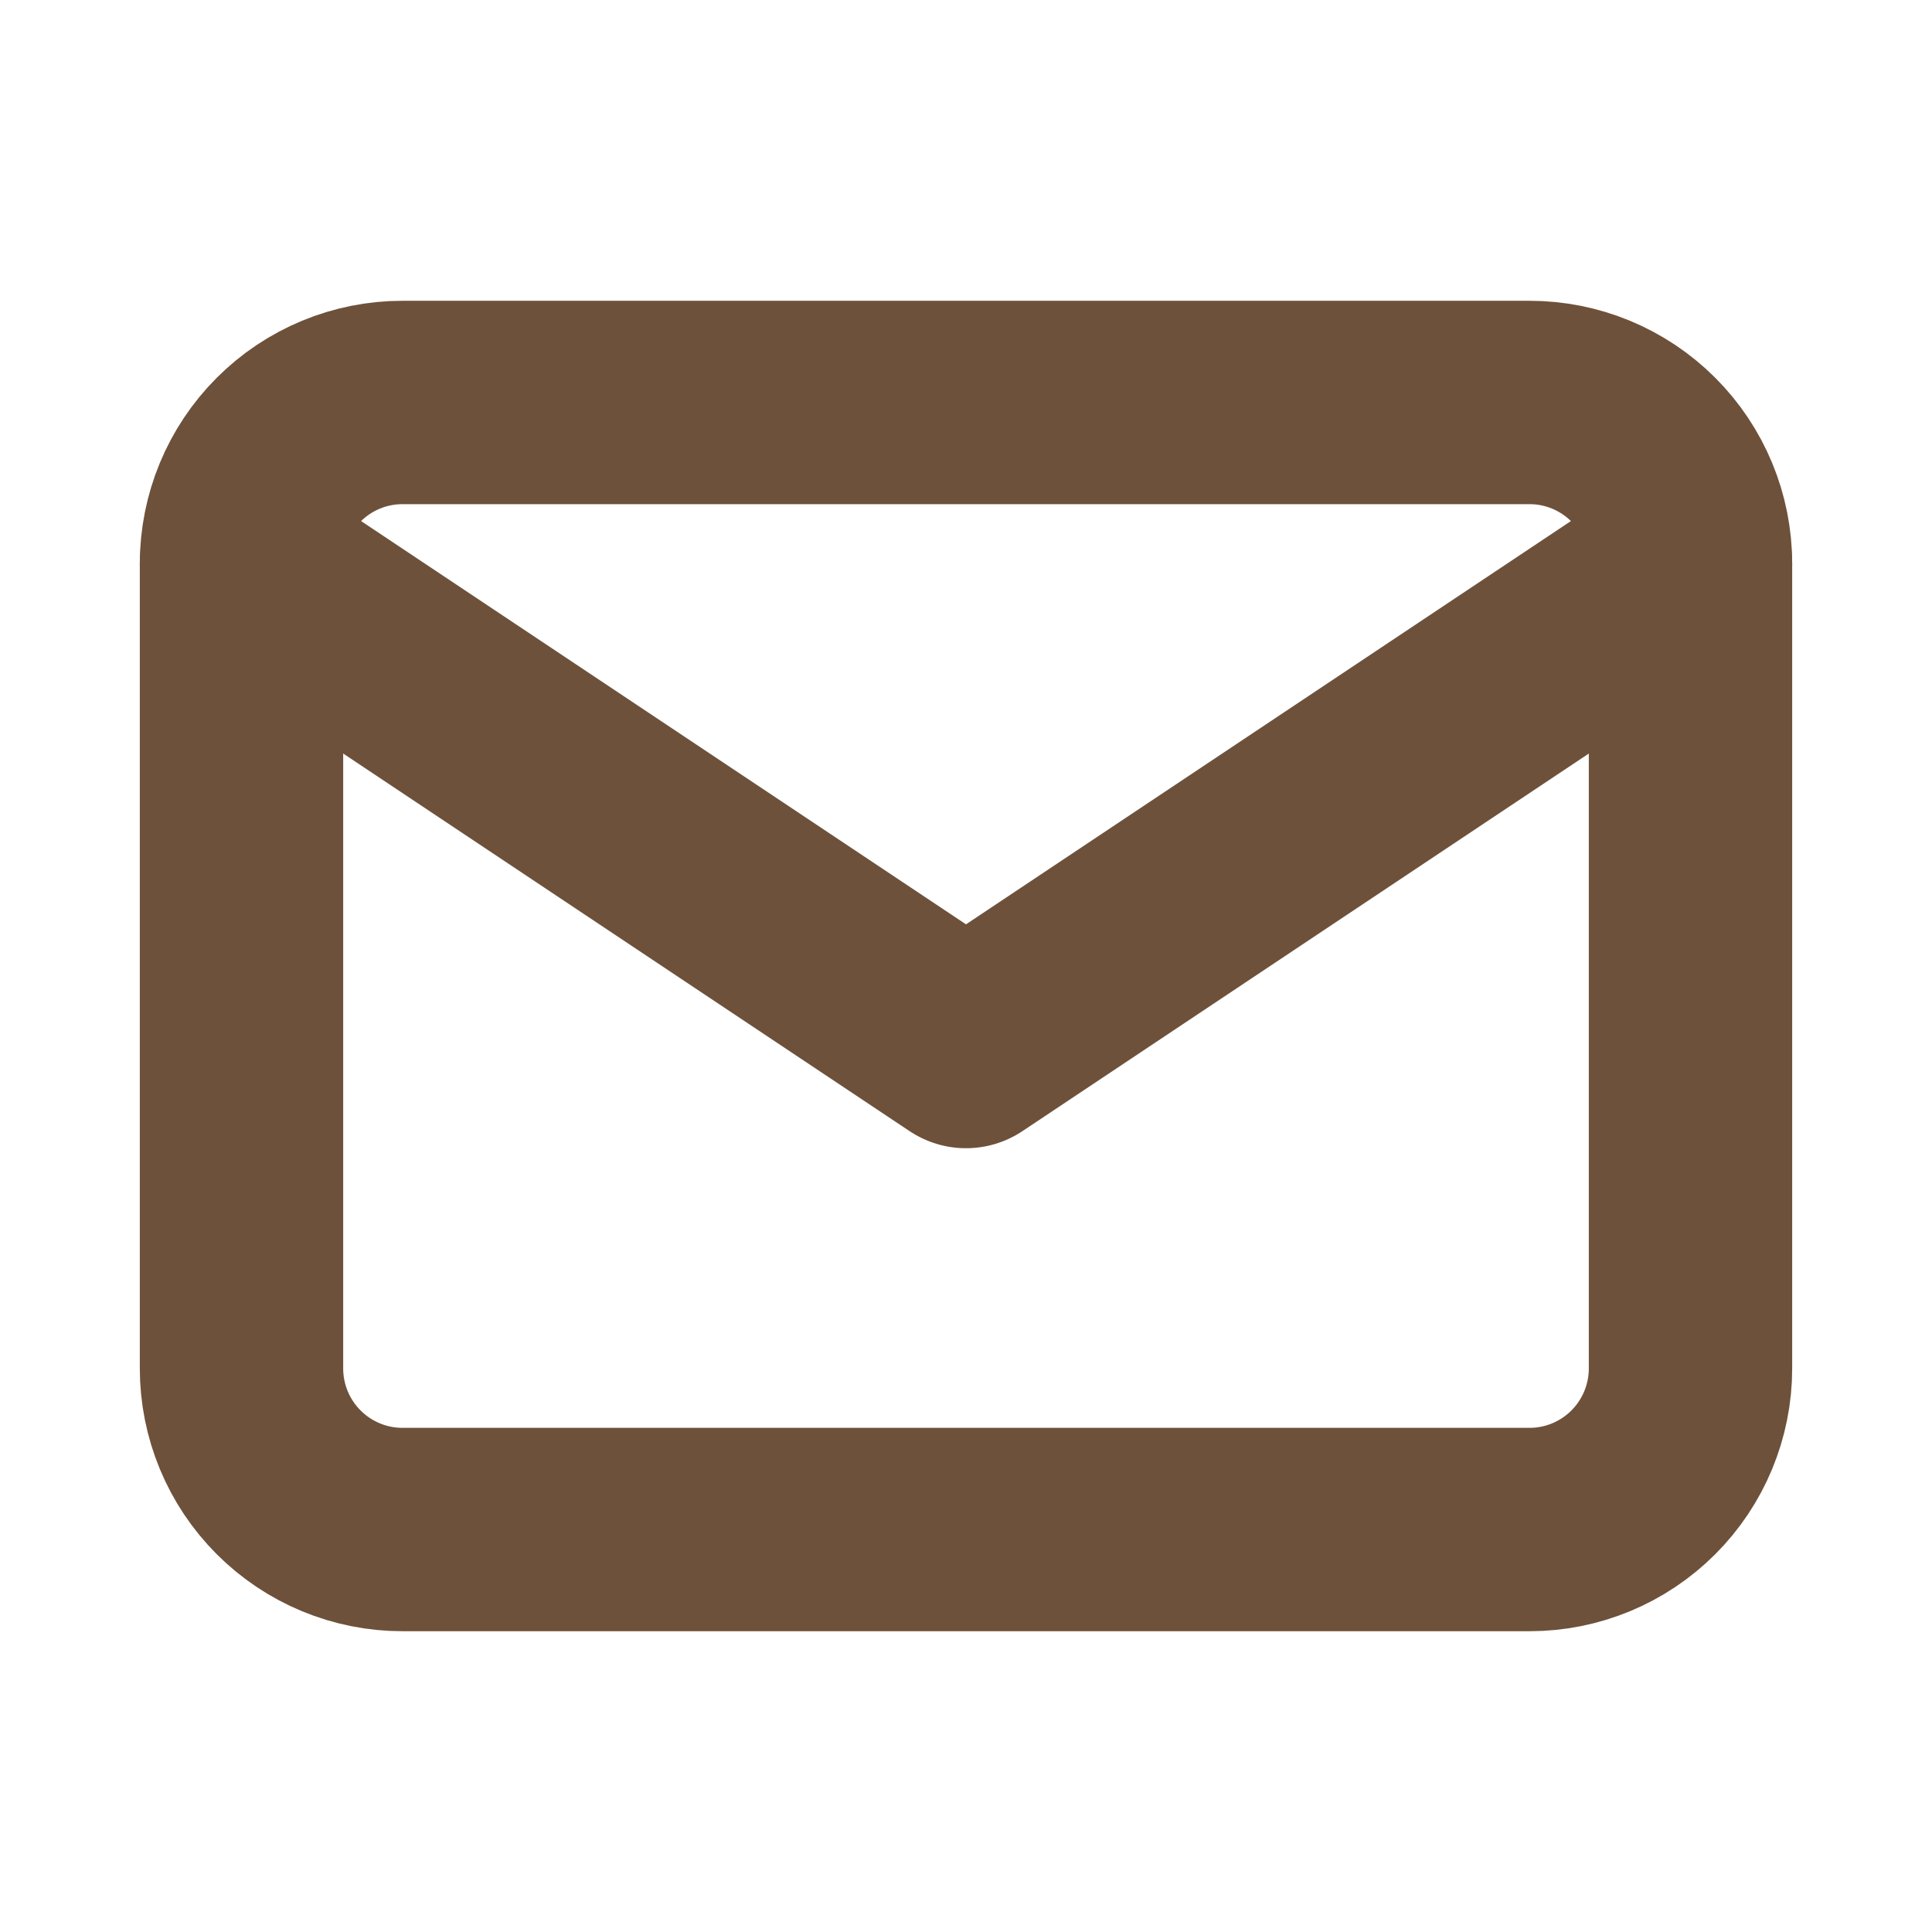 <svg width="19" height="19" viewBox="0 0 19 19" fill="none" xmlns="http://www.w3.org/2000/svg">
    <path d="M16.625 5.542C16.625 5.122 16.458 4.719 16.161 4.422C15.864 4.125 15.462 3.958 15.042 3.958H3.958C3.538 3.958 3.136 4.125 2.839 4.422C2.542 4.719 2.375 5.122 2.375 5.542V13.458C2.375 13.878 2.542 14.281 2.839 14.578C3.136 14.875 3.538 15.042 3.958 15.042H15.042C15.462 15.042 15.864 14.875 16.161 14.578C16.458 14.281 16.625 13.878 16.625 13.458V5.542Z" stroke="#6E513A" stroke-width="2" stroke-linecap="round" stroke-linejoin="round"/>
    <path d="M16.625 5.542L9.5 10.292L2.375 5.542" stroke="#6E513A" stroke-width="2" stroke-linecap="round" stroke-linejoin="round"/>
</svg>
